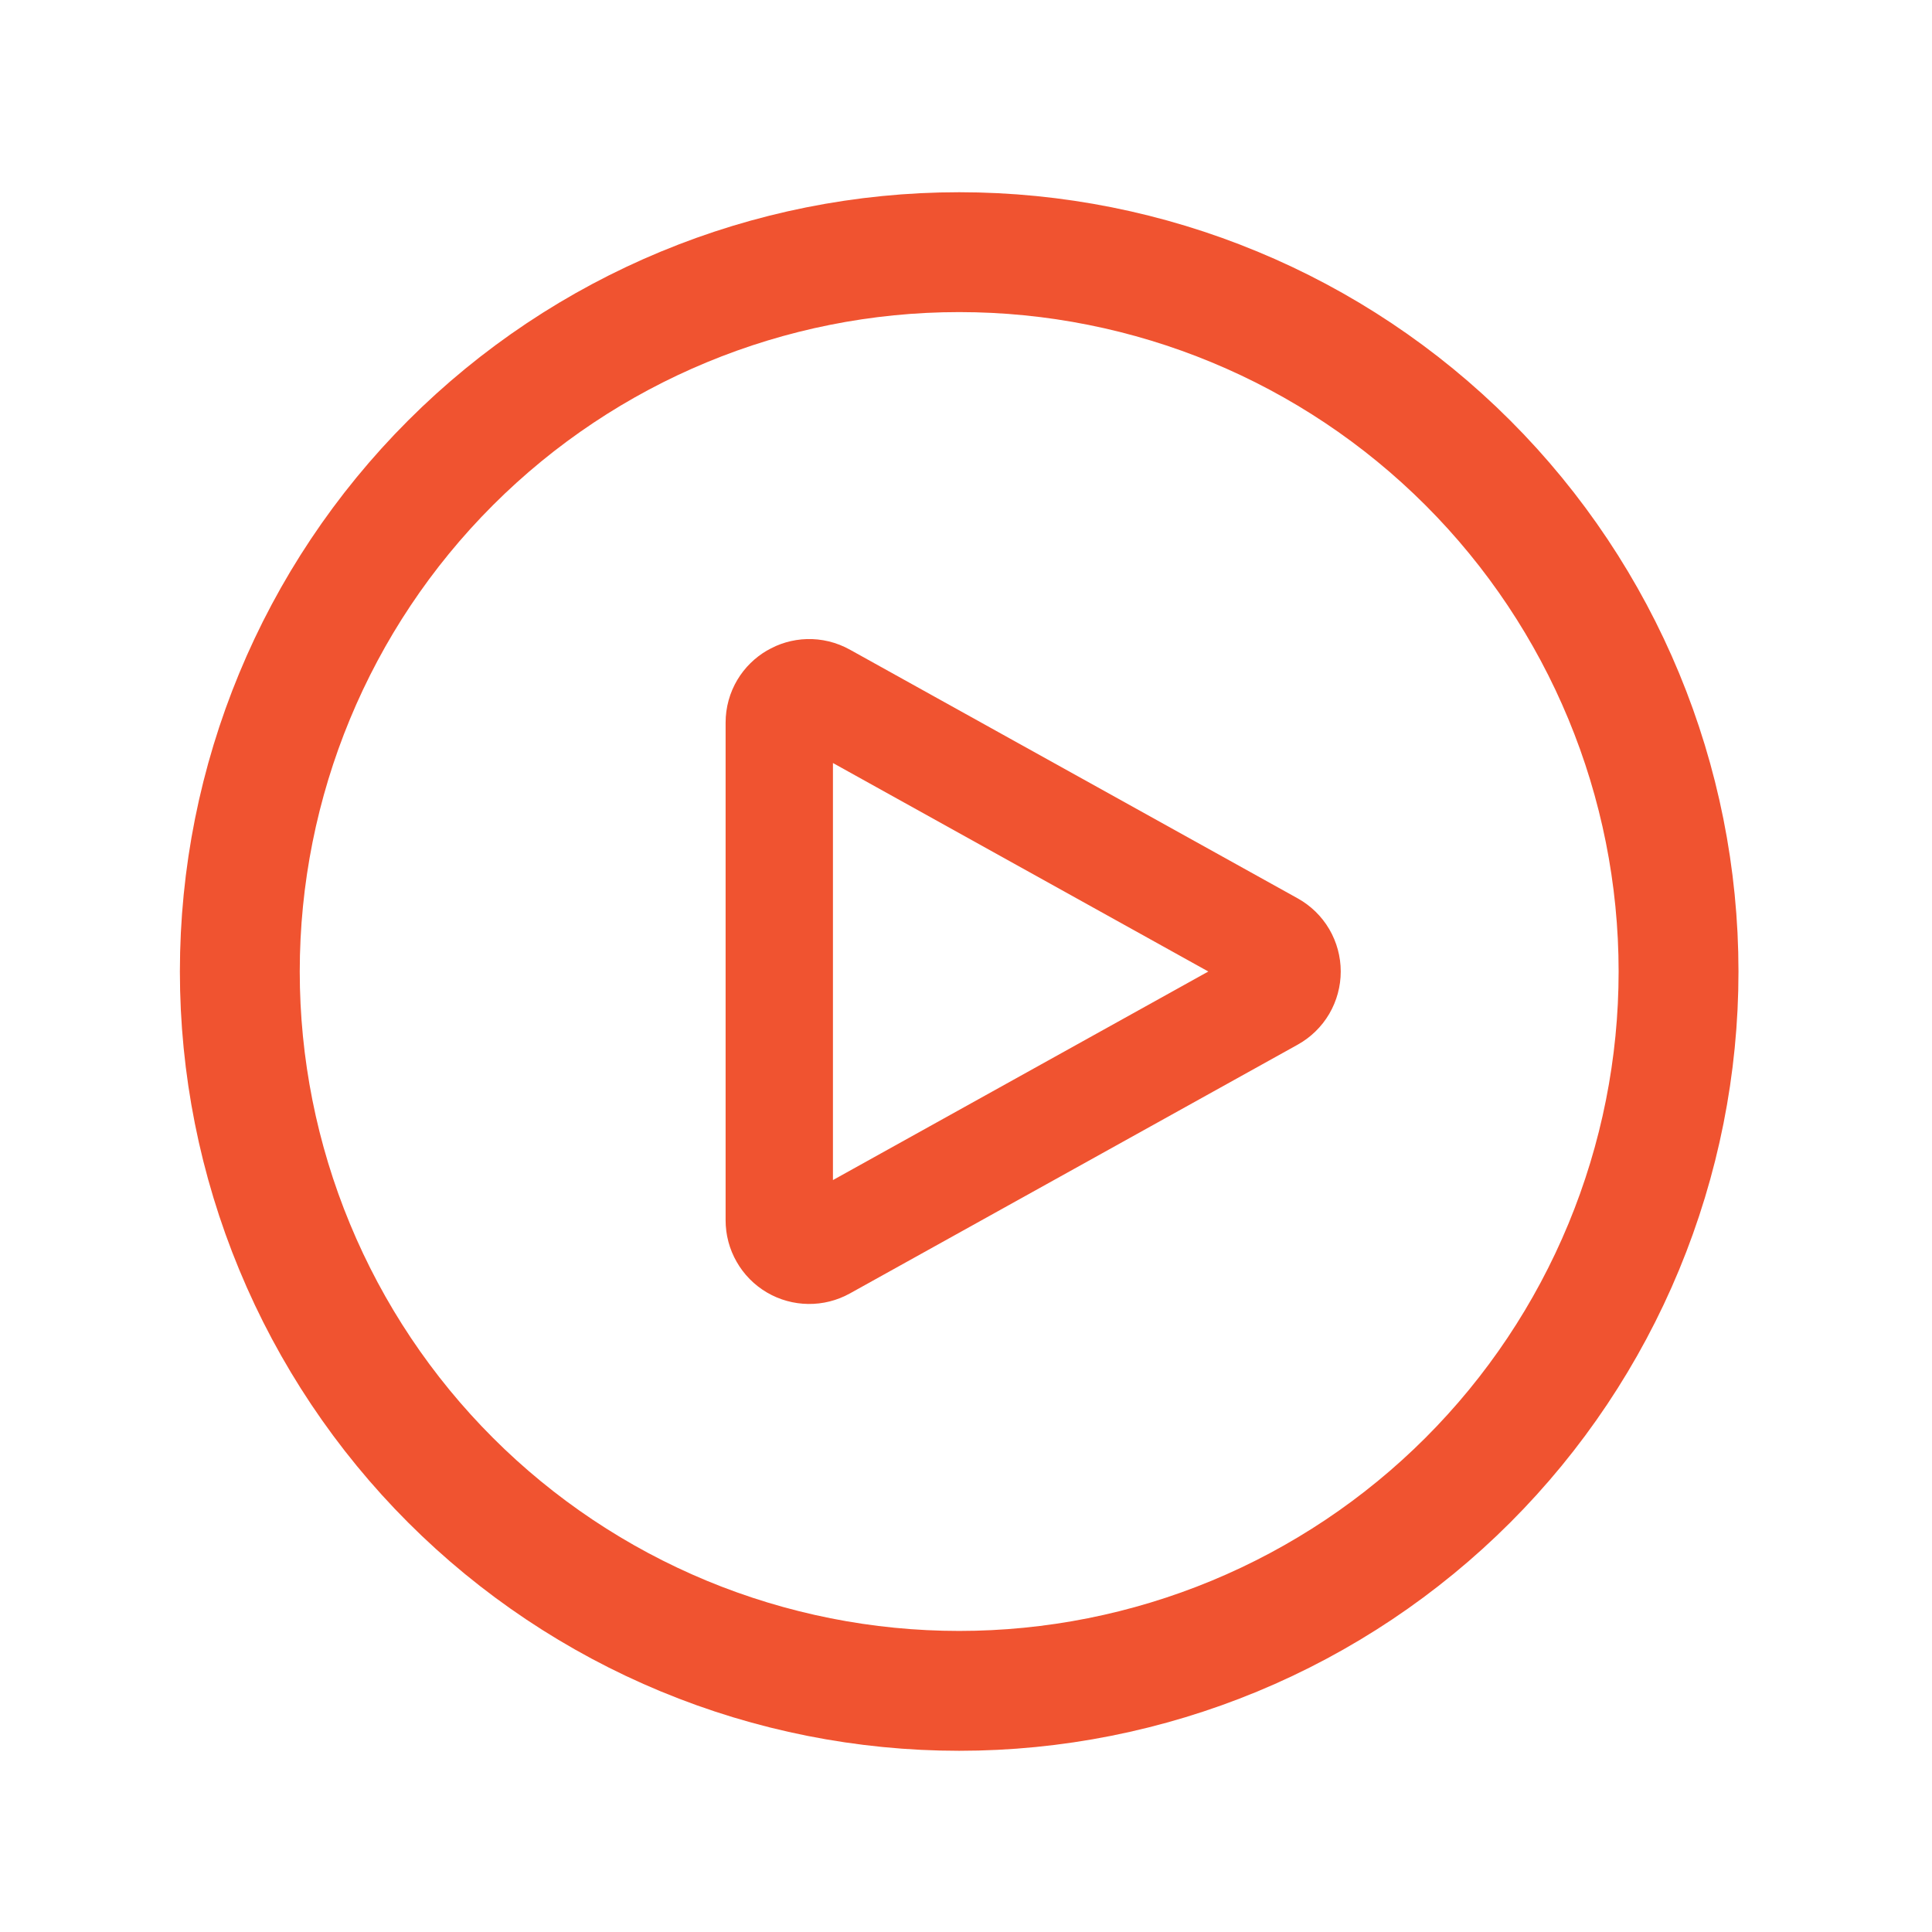 <svg xmlns="http://www.w3.org/2000/svg" width="54" height="54" viewBox="0 0 54 54" fill="none"><path d="M46.916 27.154C46.916 29.794 46.395 32.409 45.385 34.848C44.375 37.288 42.894 39.504 41.027 41.371C39.16 43.238 36.943 44.719 34.504 45.73C32.064 46.74 29.45 47.26 26.809 47.26C24.169 47.26 21.554 46.74 19.115 45.73C16.676 44.719 14.459 43.238 12.592 41.371C10.725 39.504 9.244 37.288 8.234 34.848C7.223 32.409 6.703 29.794 6.703 27.154C6.703 21.822 8.821 16.707 12.592 12.937C16.363 9.166 21.477 7.048 26.809 7.048C32.142 7.048 37.256 9.166 41.027 12.937C44.797 16.707 46.916 21.822 46.916 27.154Z" stroke="#F05330" stroke-width="3.35" stroke-linecap="round" stroke-linejoin="round"></path><path d="M35.543 26.421C35.674 26.494 35.783 26.6 35.859 26.729C35.934 26.858 35.974 27.004 35.974 27.154C35.974 27.303 35.934 27.45 35.859 27.579C35.783 27.708 35.674 27.814 35.543 27.887L23.026 34.841C22.898 34.912 22.754 34.948 22.608 34.946C22.462 34.944 22.32 34.905 22.194 34.831C22.068 34.757 21.964 34.651 21.892 34.524C21.819 34.398 21.781 34.254 21.781 34.108V20.199C21.781 19.56 22.467 19.158 23.026 19.469L35.543 26.421Z" stroke="#F05330" stroke-width="3" stroke-linecap="round" stroke-linejoin="round"></path></svg>